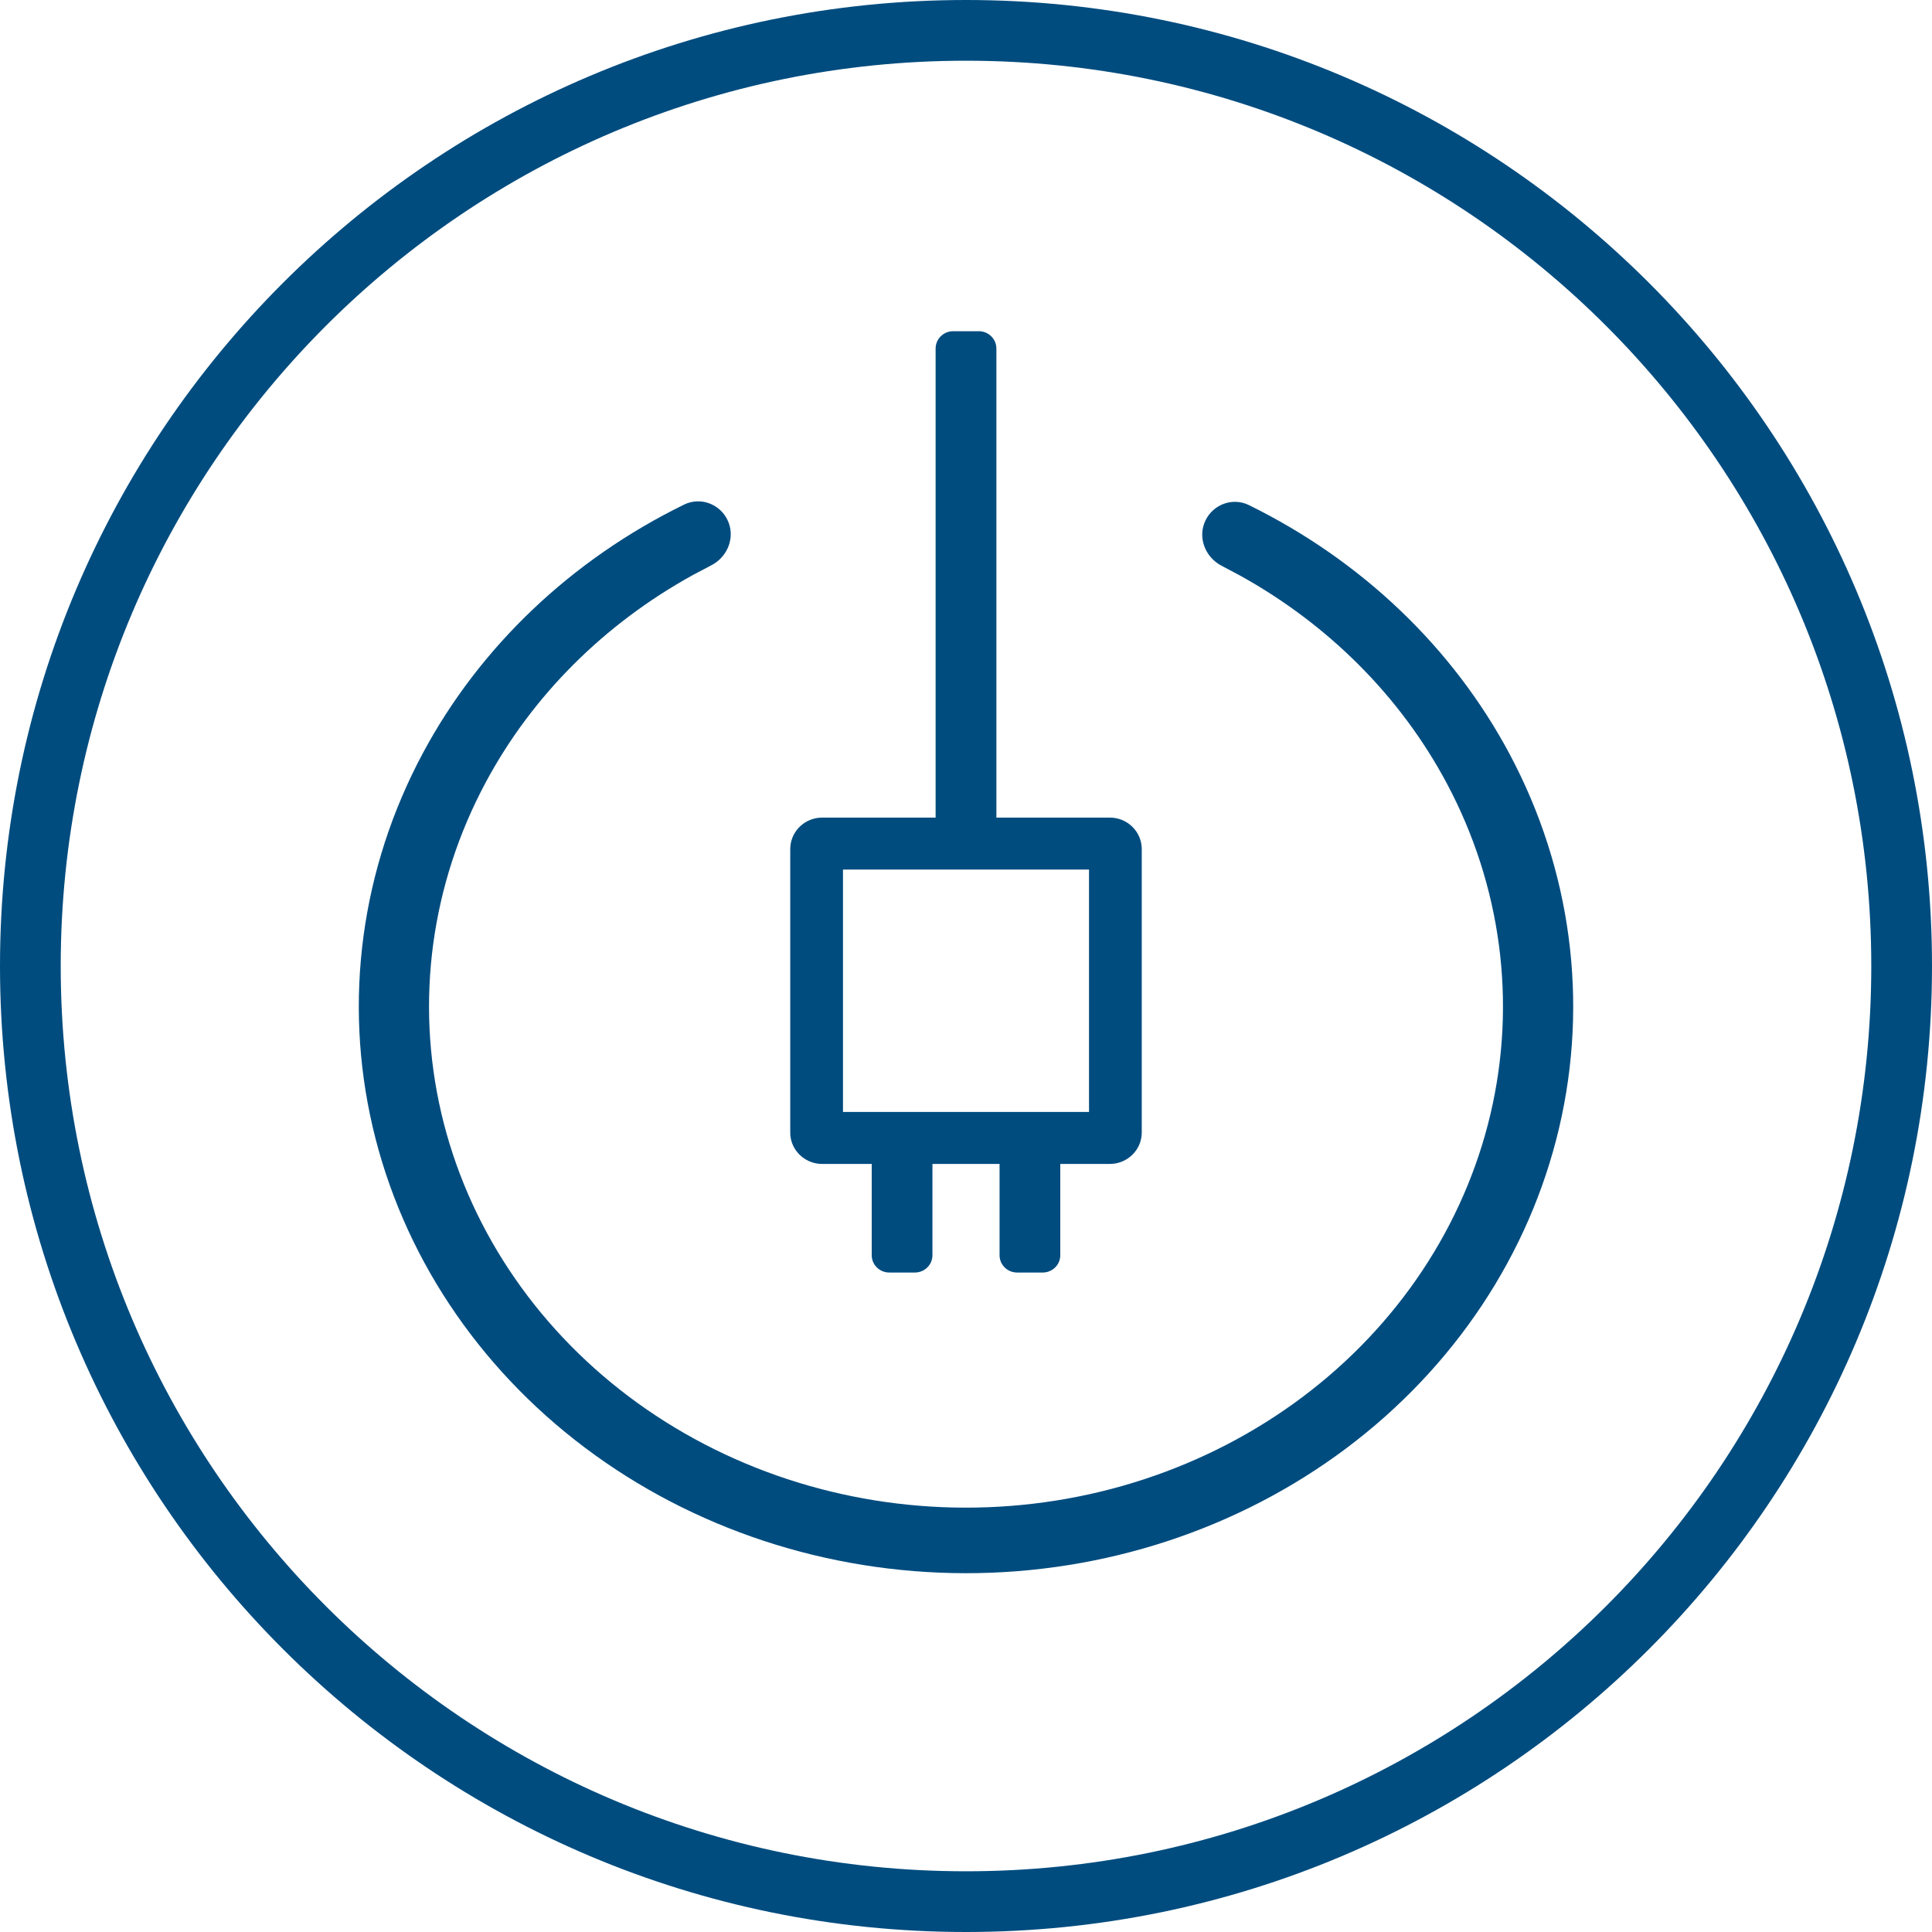 <svg width="70" height="70" viewBox="0 0 70 70" fill="none" xmlns="http://www.w3.org/2000/svg">
    <g>
        <path d="M24.789 18.281C25.373 17.996 26.072 18.254 26.355 18.832C26.656 19.445 26.376 20.178 25.761 20.488L25.11 20.831C21.897 22.601 19.282 25.205 17.6 28.344C15.614 32.049 15.046 36.276 15.988 40.324C16.931 44.372 19.329 47.998 22.783 50.6C26.238 53.201 30.542 54.621 34.98 54.625C39.419 54.629 43.727 53.216 47.187 50.621C50.646 48.026 53.053 44.405 54.004 40.358C54.955 36.312 54.395 32.084 52.417 28.376C50.741 25.235 48.133 22.626 44.923 20.85L44.273 20.505C43.659 20.194 43.379 19.46 43.681 18.848C43.965 18.27 44.665 18.013 45.249 18.3C49.324 20.302 52.633 23.453 54.694 27.317C56.931 31.511 57.565 36.293 56.489 40.868C55.413 45.444 52.693 49.538 48.78 52.473C44.868 55.407 39.998 57.005 34.978 57C29.959 56.995 25.092 55.389 21.186 52.447C17.279 49.506 14.568 45.407 13.502 40.829C12.436 36.252 13.079 31.471 15.325 27.281C17.395 23.421 20.71 20.276 24.789 18.281Z" fill="#004C7F"></path>
        <path d="M35.464 12C35.815 12 36.1 12.281 36.101 12.627V29.624H40.211L40.329 29.629C40.913 29.688 41.368 30.174 41.368 30.765V41.03L41.362 41.148C41.307 41.684 40.874 42.111 40.329 42.166L40.211 42.171H38.416V45.48C38.416 45.826 38.131 46.106 37.779 46.106H36.852C36.501 46.106 36.216 45.826 36.216 45.48V42.171H33.784V45.48C33.784 45.826 33.499 46.106 33.148 46.106H32.221C31.869 46.106 31.584 45.826 31.584 45.48V42.171H29.789L29.671 42.166C29.126 42.111 28.692 41.684 28.637 41.148L28.632 41.03V30.765C28.632 30.174 29.087 29.688 29.671 29.629L29.789 29.624H33.899V12.627C33.9 12.281 34.185 12 34.536 12H35.464ZM30.543 40.289H39.457V31.506H30.543V40.289ZM35.579 12.627L35.573 12.594L35.57 12.588C35.575 12.6 35.579 12.613 35.579 12.627Z" fill="#004C7F"></path>
        <path d="M35 0C54.33 0 70 15.67 70 35C70 54.33 54.33 70 35 70C15.67 70 0 54.33 0 35C0 15.67 15.67 0 35 0ZM35 2.2C16.885 2.2 2.2 16.885 2.2 35C2.2 53.115 16.885 67.8 35 67.8C53.115 67.8 67.8 53.115 67.8 35C67.8 16.885 53.115 2.2 35 2.2Z" fill="#004C7F"></path>
    </g>
</svg>
